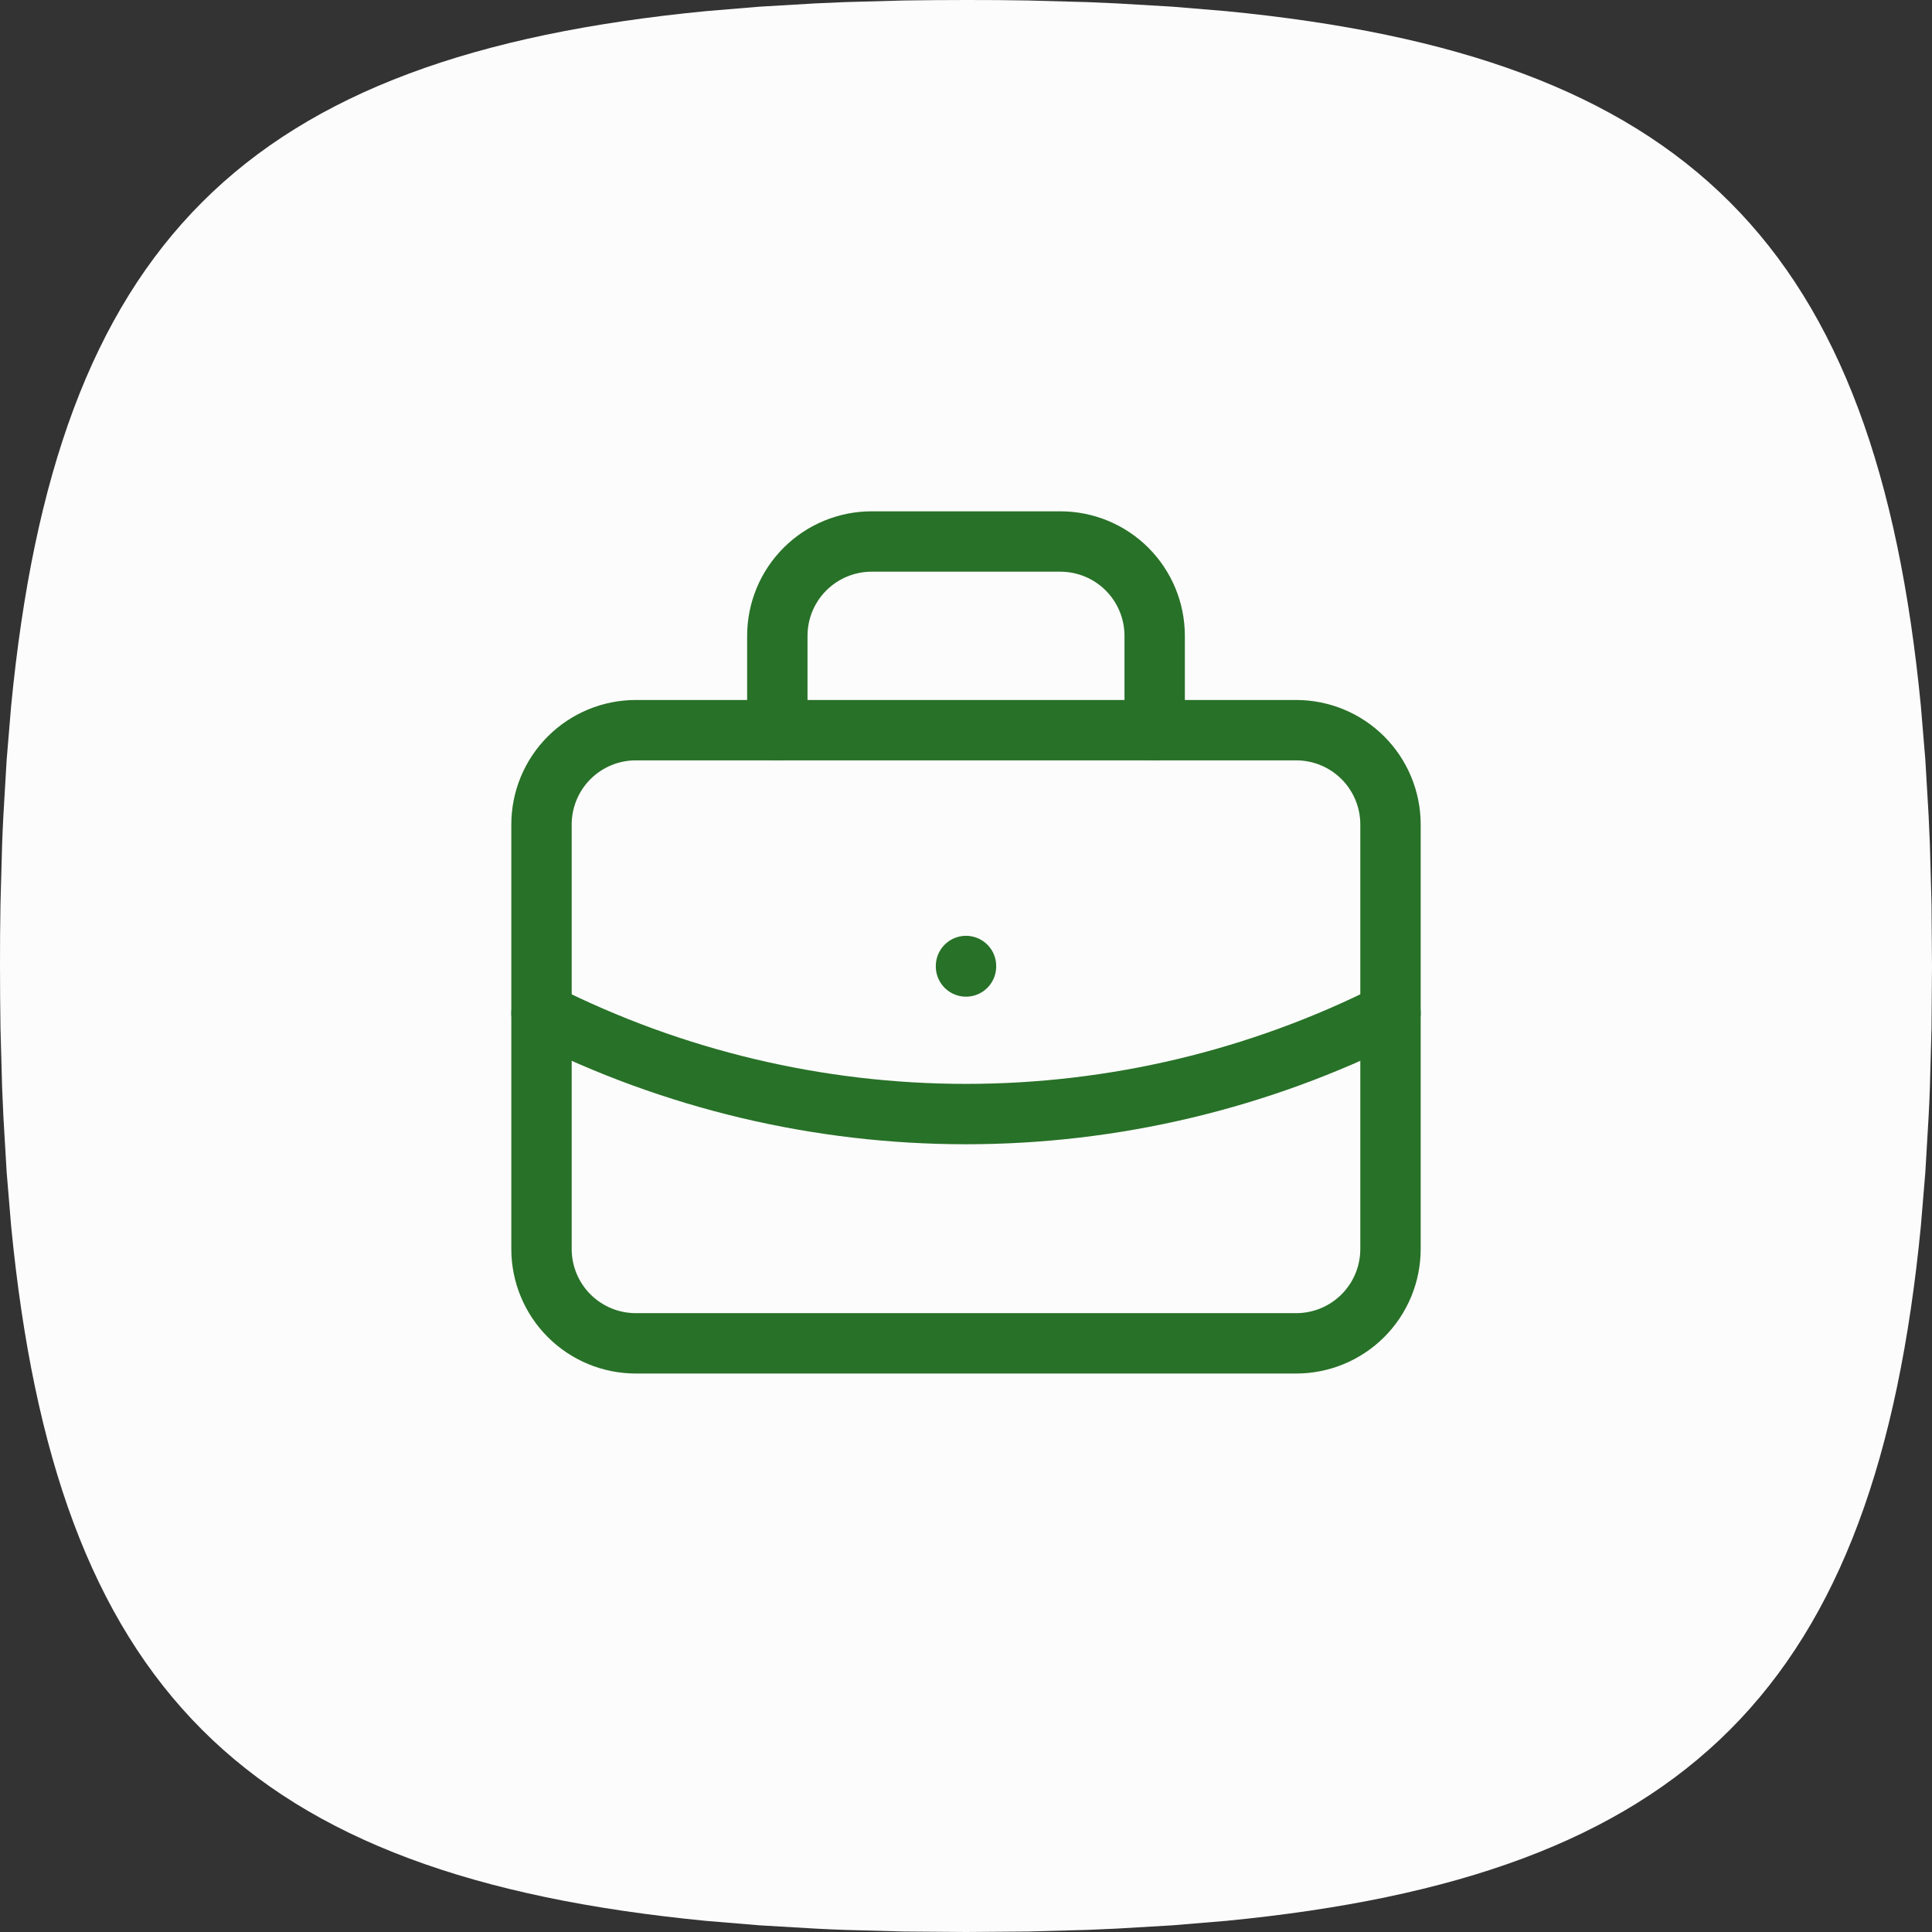<svg width="64" height="64" viewBox="0 0 64 64" fill="none" xmlns="http://www.w3.org/2000/svg">
<rect x="0" y="0" width="64" height="64" fill="#333333" stroke="none"/>
<path d="M32 0C31.302 0 30.618 0.006 29.946 0.016L27.974 0.07L27.018 0.112L25.165 0.221L23.395 0.368C8.083 1.853 1.853 8.083 0.368 23.395L0.221 25.165L0.112 27.018C0.096 27.331 0.08 27.651 0.07 27.974L0.016 29.946L0.003 30.963L0 32C0 32.698 0.006 33.382 0.016 34.054L0.07 36.026L0.112 36.982L0.221 38.835L0.368 40.605C1.853 55.917 8.083 62.147 23.395 63.632L25.165 63.779L27.018 63.888C27.331 63.904 27.651 63.92 27.974 63.93L29.946 63.984L32 64L34.054 63.984L36.026 63.93L36.982 63.888L38.835 63.779L40.605 63.632C55.917 62.147 62.147 55.917 63.632 40.605L63.779 38.835L63.888 36.982C63.904 36.669 63.92 36.349 63.93 36.026L63.984 34.054L64 32L63.984 29.946L63.93 27.974L63.888 27.018L63.779 25.165L63.632 23.395C62.147 8.083 55.917 1.853 40.605 0.368L38.835 0.221L36.982 0.112C36.663 0.096 36.345 0.083 36.026 0.07L34.054 0.016L33.037 0.003L32 0Z" fill="#FCFCFC"/>
<path d="M17.938 27.312C17.938 26.484 18.267 25.689 18.853 25.103C19.439 24.517 20.234 24.188 21.062 24.188H42.938C43.766 24.188 44.561 24.517 45.147 25.103C45.733 25.689 46.062 26.484 46.062 27.312V41.375C46.062 42.204 45.733 42.999 45.147 43.585C44.561 44.171 43.766 44.5 42.938 44.5H21.062C20.234 44.5 19.439 44.171 18.853 43.585C18.267 42.999 17.938 42.204 17.938 41.375V27.312Z" stroke="#287128" stroke-width="2" stroke-linecap="round" stroke-linejoin="round"/>
<path d="M25.75 24.188V21.062C25.75 20.234 26.079 19.439 26.665 18.853C27.251 18.267 28.046 17.938 28.875 17.938H35.125C35.954 17.938 36.749 18.267 37.335 18.853C37.921 19.439 38.25 20.234 38.25 21.062V24.188" stroke="#287128" stroke-width="2" stroke-linecap="round" stroke-linejoin="round"/>
<path d="M32 32V32.016" stroke="#287128" stroke-width="2" stroke-linecap="round" stroke-linejoin="round"/>
<path d="M17.938 33.562C22.299 35.76 27.116 36.905 32 36.905C36.884 36.905 41.701 35.76 46.062 33.562" stroke="#287128" stroke-width="2" stroke-linecap="round" stroke-linejoin="round"/>
</svg>
